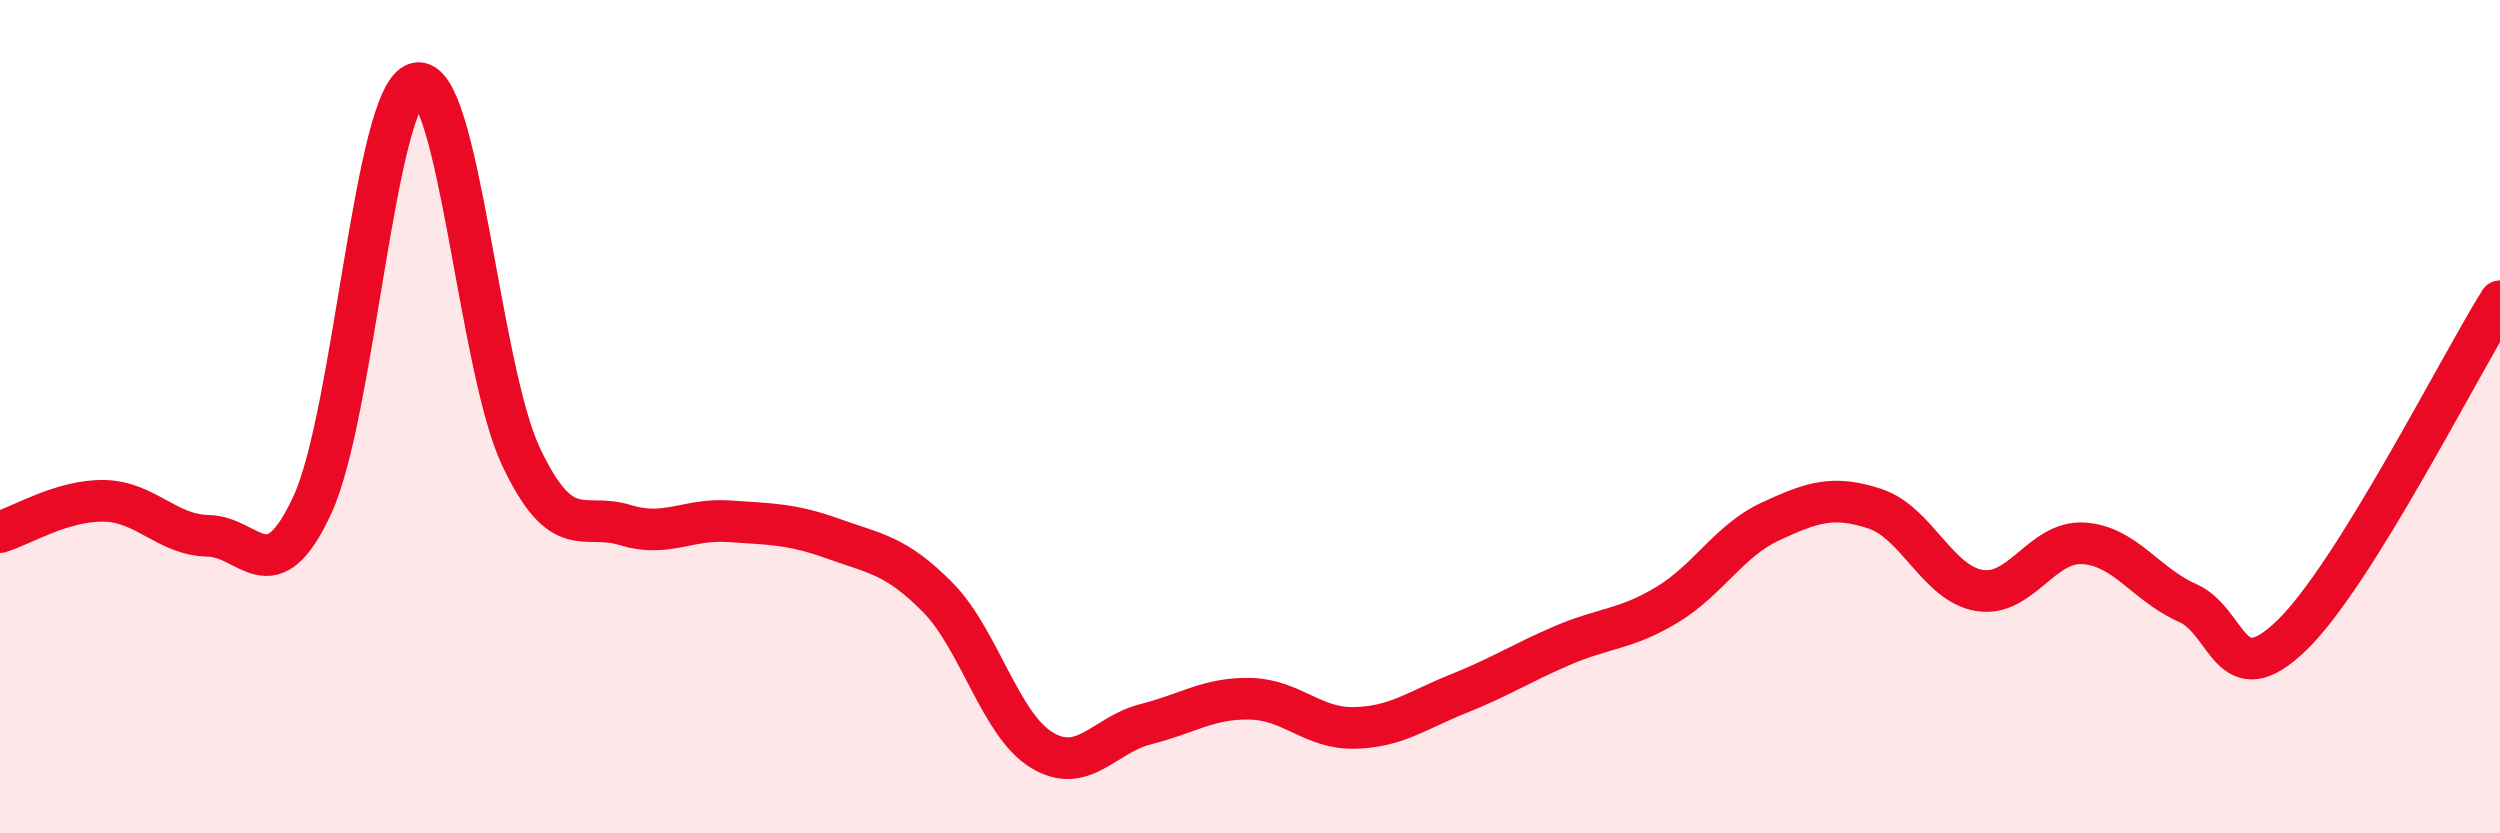 
    <svg width="60" height="20" viewBox="0 0 60 20" xmlns="http://www.w3.org/2000/svg">
      <path
        d="M 0,12.77 C 0.5,12.62 1.5,12 2.5,12.02 C 3.5,12.04 4,12.84 5,12.86 C 6,12.88 6.5,14.28 7.5,12.11 C 8.5,9.94 9,2.23 10,2 C 11,1.77 11.5,8.83 12.5,10.95 C 13.5,13.07 14,12.29 15,12.6 C 16,12.91 16.5,12.44 17.5,12.51 C 18.5,12.58 19,12.57 20,12.93 C 21,13.29 21.5,13.32 22.5,14.33 C 23.5,15.34 24,17.39 25,18 C 26,18.61 26.5,17.63 27.5,17.38 C 28.5,17.13 29,16.75 30,16.77 C 31,16.79 31.5,17.49 32.5,17.47 C 33.5,17.45 34,17.05 35,16.65 C 36,16.25 36.5,15.92 37.5,15.49 C 38.5,15.06 39,15.12 40,14.52 C 41,13.92 41.5,12.97 42.5,12.51 C 43.5,12.05 44,11.88 45,12.21 C 46,12.54 46.5,14 47.5,14.17 C 48.5,14.34 49,12.98 50,13.04 C 51,13.1 51.5,14.03 52.5,14.47 C 53.5,14.91 53.5,16.7 55,15.25 C 56.5,13.8 59,8.83 60,7.23L60 20L0 20Z"
        fill="#EB0A25"
        opacity="0.1"
        stroke-linecap="round"
        stroke-linejoin="round"
      />
      <path
        d="M 0,12.77 C 0.5,12.62 1.5,12 2.5,12.02 C 3.5,12.04 4,12.84 5,12.86 C 6,12.88 6.5,14.28 7.5,12.11 C 8.5,9.94 9,2.23 10,2 C 11,1.77 11.5,8.83 12.5,10.95 C 13.5,13.07 14,12.29 15,12.6 C 16,12.91 16.5,12.44 17.5,12.51 C 18.5,12.58 19,12.57 20,12.93 C 21,13.29 21.5,13.32 22.5,14.33 C 23.5,15.34 24,17.39 25,18 C 26,18.61 26.5,17.63 27.5,17.38 C 28.5,17.13 29,16.75 30,16.77 C 31,16.79 31.5,17.49 32.5,17.47 C 33.5,17.45 34,17.05 35,16.65 C 36,16.25 36.5,15.92 37.5,15.49 C 38.5,15.06 39,15.12 40,14.52 C 41,13.92 41.5,12.97 42.5,12.51 C 43.5,12.05 44,11.88 45,12.21 C 46,12.54 46.5,14 47.5,14.17 C 48.5,14.34 49,12.98 50,13.04 C 51,13.1 51.5,14.03 52.5,14.47 C 53.5,14.91 53.5,16.7 55,15.25 C 56.5,13.8 59,8.83 60,7.23"
        stroke="#EB0A25"
        stroke-width="1"
        fill="none"
        stroke-linecap="round"
        stroke-linejoin="round"
      />
    </svg>
  